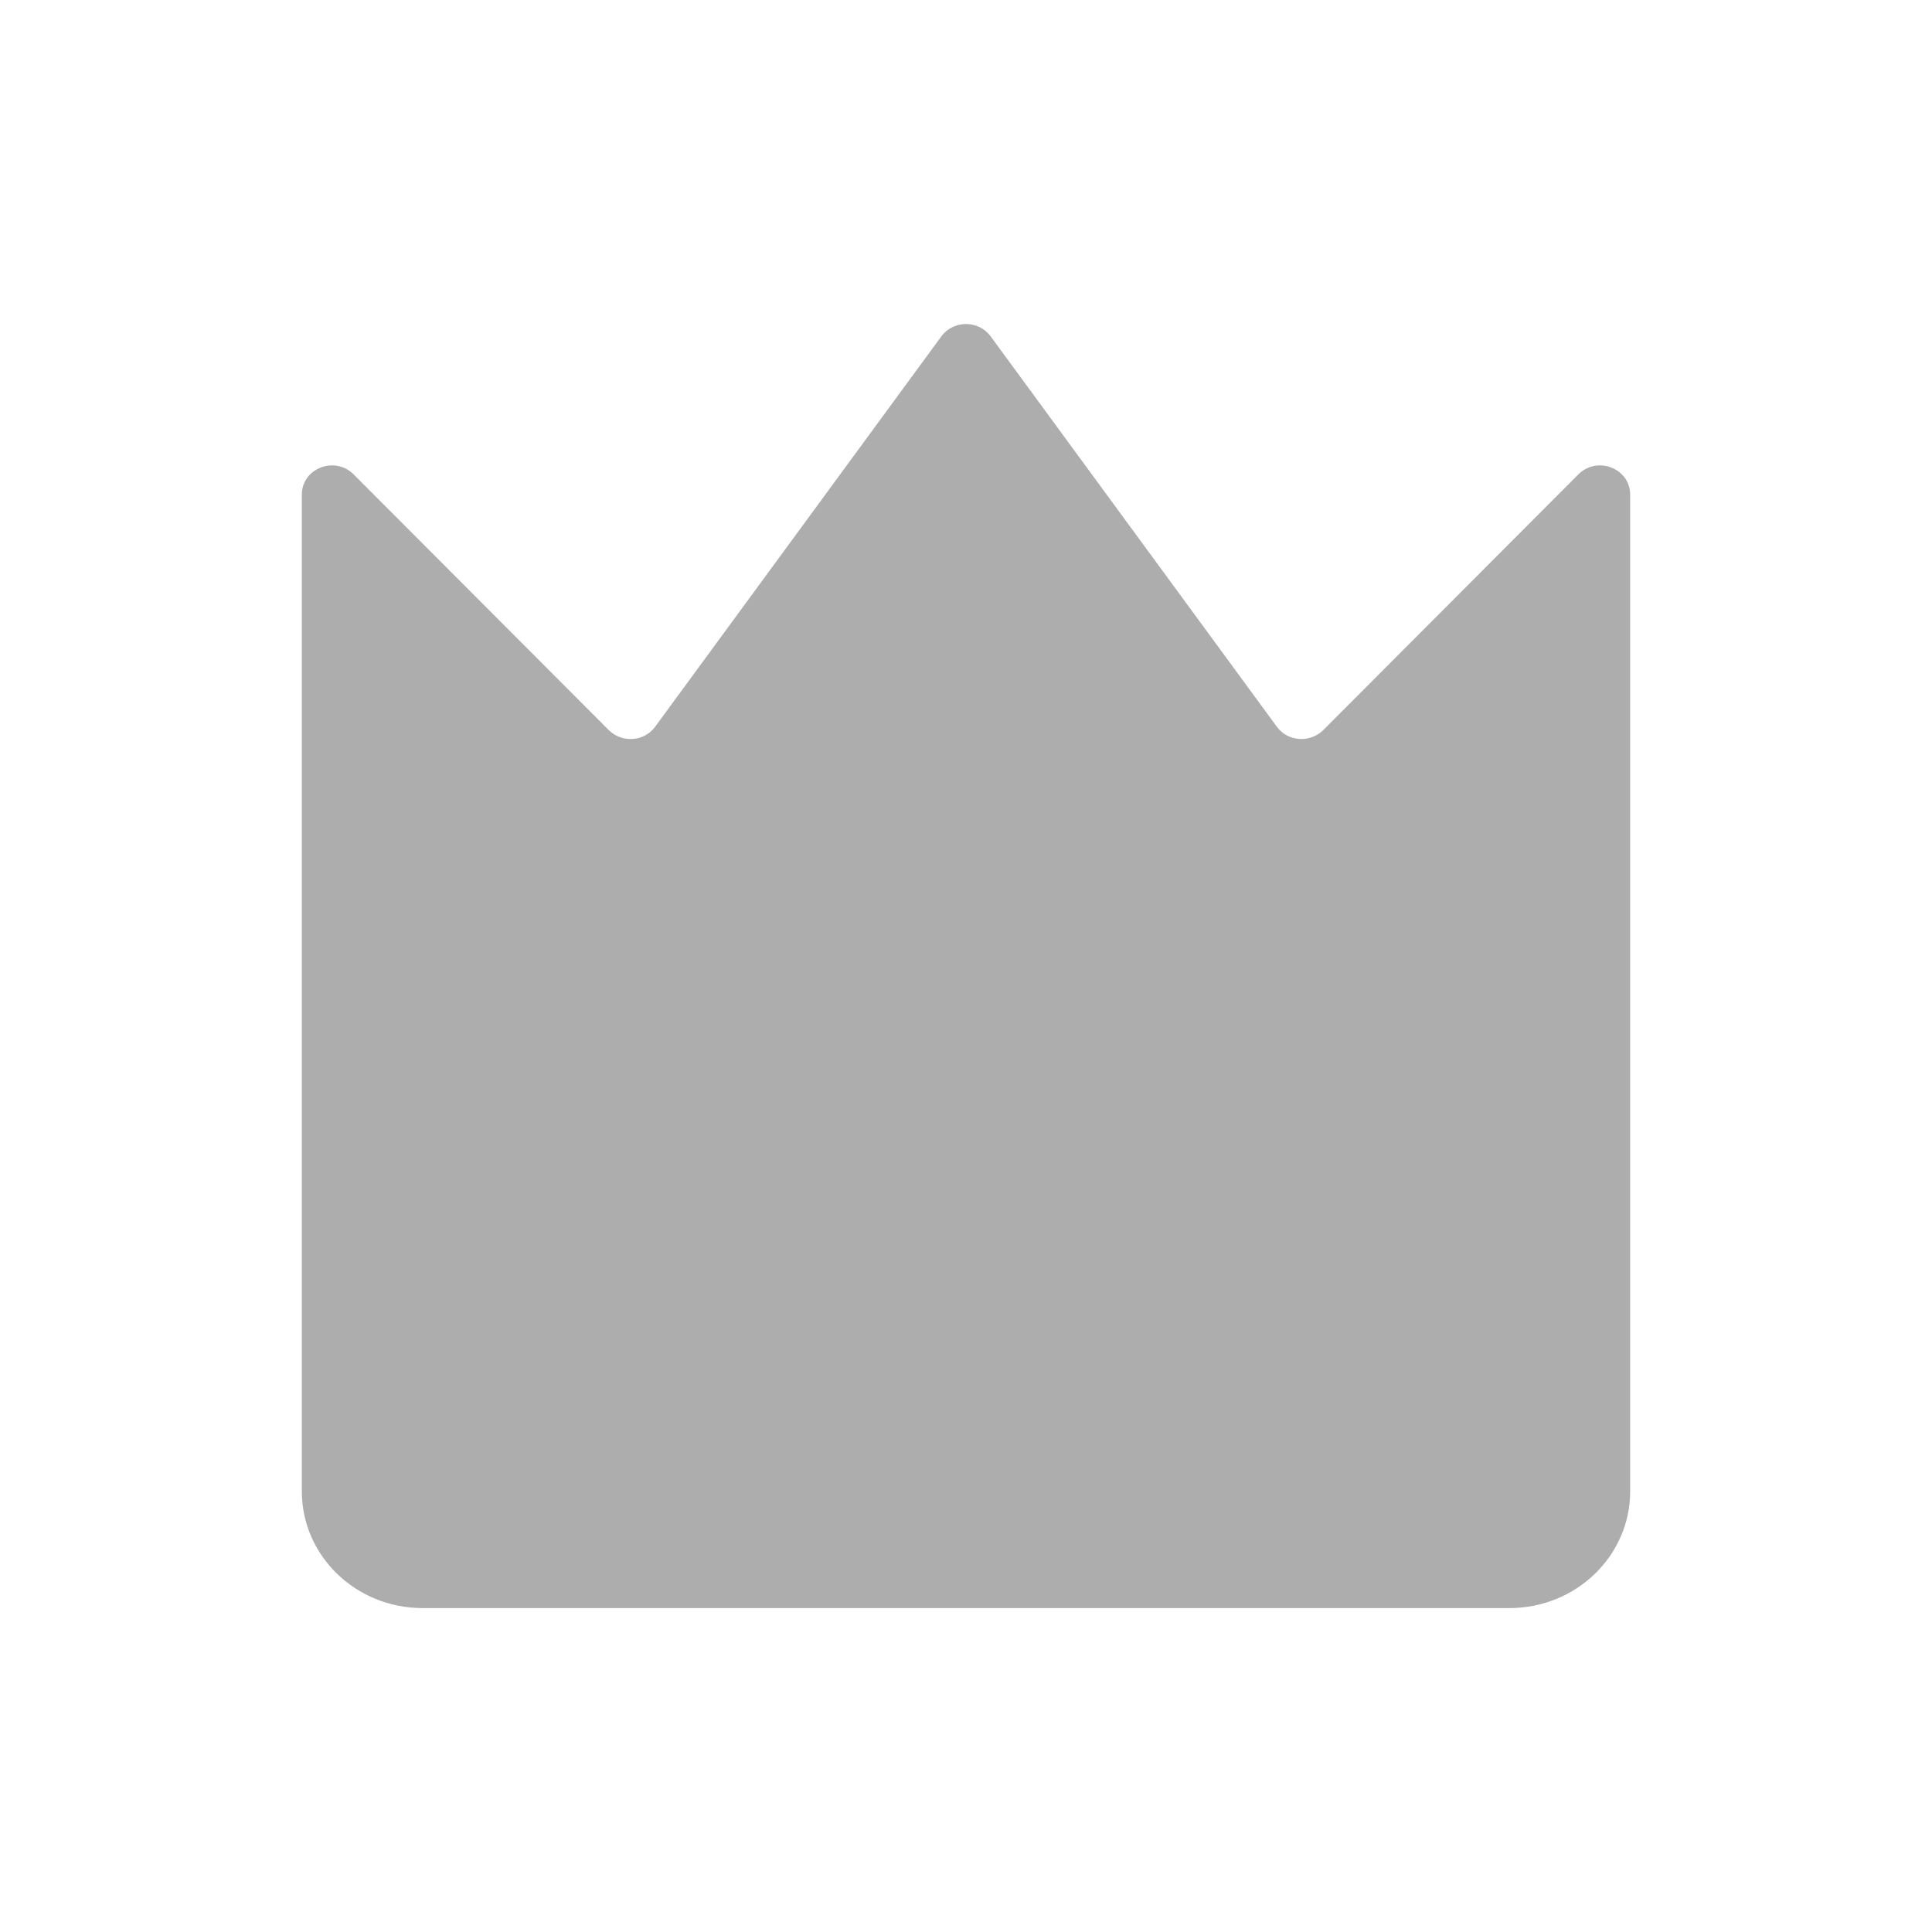 <svg width="26" height="26" viewBox="0 0 26 26" fill="none" xmlns="http://www.w3.org/2000/svg">
<path fill-rule="evenodd" clip-rule="evenodd" d="M 17.809 9.824 C 17.633 10 17.332 9.984 17.184 9.781 L 13.332 4.527 C 13.168 4.305 12.832 4.305 12.668 4.527 L 8.816 9.781 C 8.668 9.984 8.367 10 8.191 9.824 L 4.762 6.387 C 4.508 6.129 4.062 6.301 4.062 6.656 L 4.062 20.07 C 4.062 20.938 4.789 21.641 5.688 21.641 L 20.312 21.641 C 21.211 21.641 21.938 20.938 21.938 20.07 L 21.938 6.656 C 21.938 6.301 21.492 6.129 21.238 6.387 Z M 17.809 9.824" fill="#ADADAD"/>
</svg>
